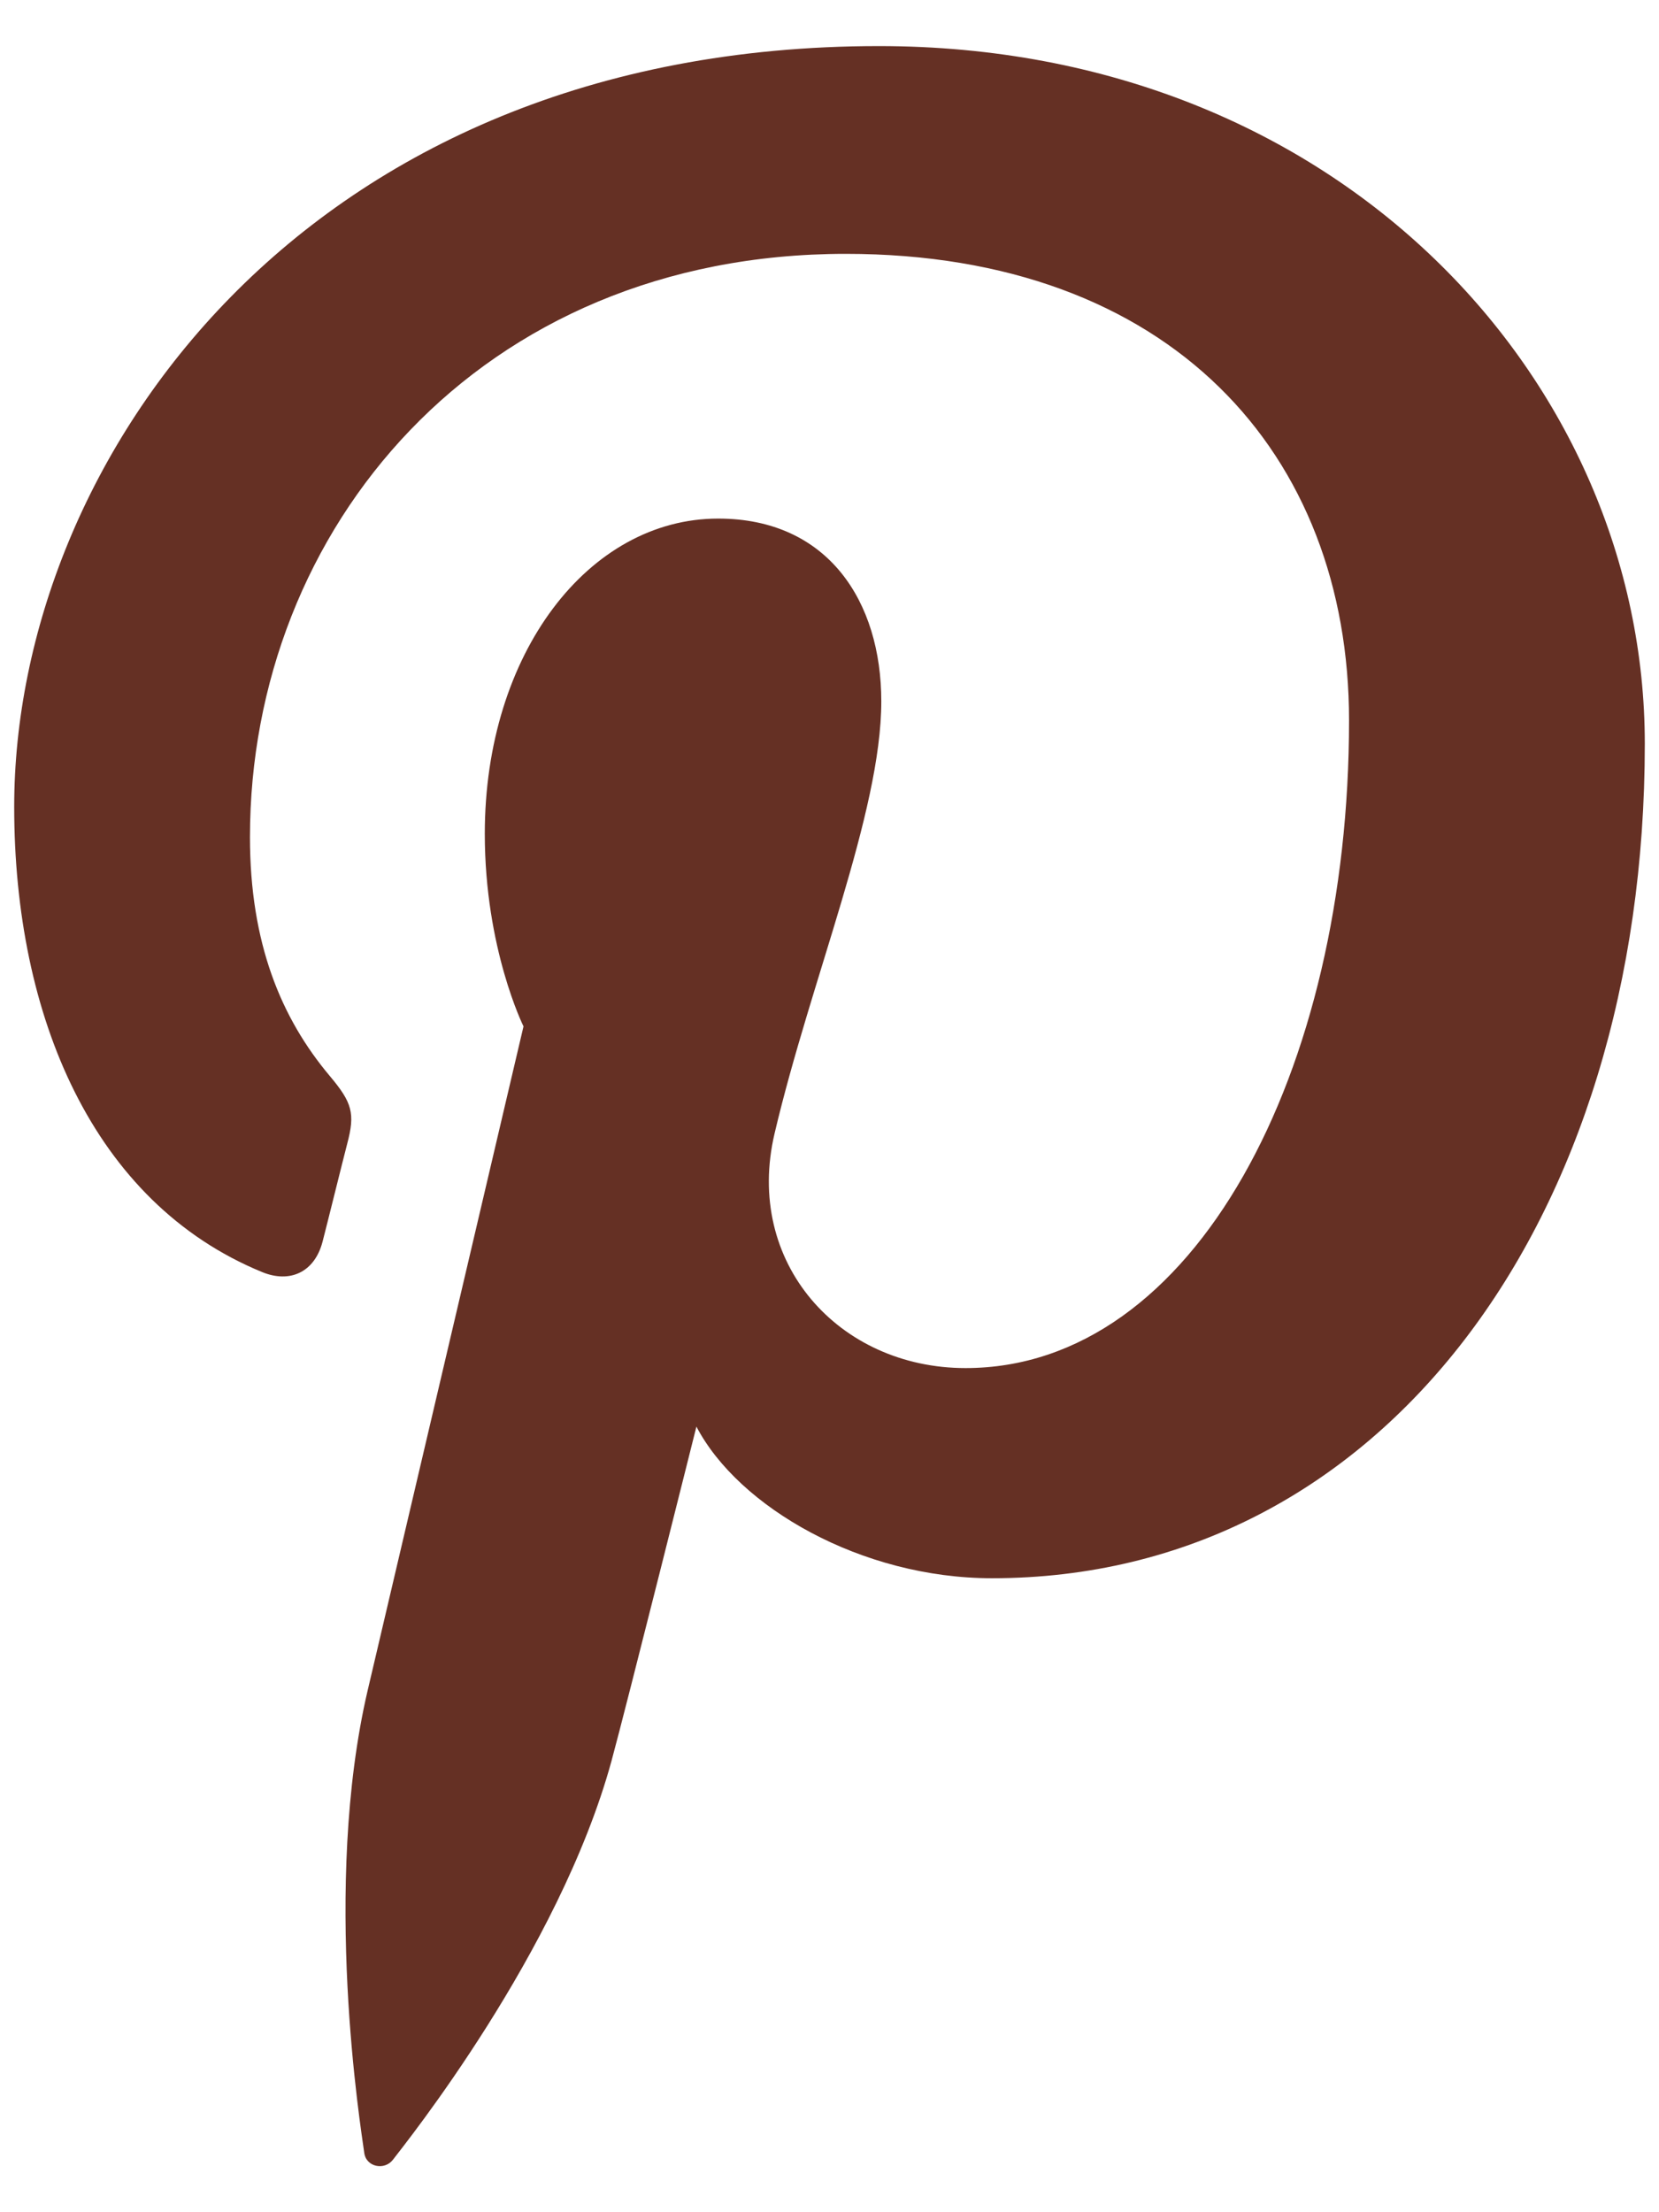 <svg width="18" height="24" viewBox="0 0 18 24" fill="none" xmlns="http://www.w3.org/2000/svg">
<g clip-path="url(#clip0_2562_5427)">
<path fill-rule="evenodd" clip-rule="evenodd" d="M0.154 8.753C0.154 11.025 1.009 13.047 2.843 13.8C3.143 13.924 3.413 13.805 3.5 13.47C3.56 13.238 3.704 12.653 3.767 12.409C3.855 12.078 3.821 11.962 3.578 11.673C3.05 11.045 2.712 10.233 2.712 9.082C2.712 5.743 5.194 2.754 9.176 2.754C12.701 2.754 14.637 4.923 14.637 7.817C14.637 11.627 12.962 14.842 10.476 14.842C9.102 14.842 8.074 13.699 8.404 12.297C8.798 10.623 9.562 8.817 9.562 7.609C9.562 6.527 8.985 5.626 7.792 5.626C6.389 5.626 5.26 7.086 5.26 9.045C5.26 10.292 5.68 11.135 5.68 11.135L3.99 18.335C3.49 20.471 3.916 23.09 3.952 23.355C3.972 23.511 4.172 23.549 4.263 23.431C4.393 23.26 6.064 21.183 6.634 19.107C6.794 18.52 7.556 15.477 7.556 15.477C8.013 16.351 9.346 17.122 10.763 17.122C14.983 17.122 17.846 13.251 17.846 8.068C17.846 4.15 14.548 0.5 9.536 0.5C3.299 0.5 0.154 5 0.154 8.753Z" fill="#653024"/>
</g>
<defs>
<clipPath id="clip0_2562_5427">
<rect width="18" height="24" fill="white"/>
</clipPath>
</defs>
</svg>
